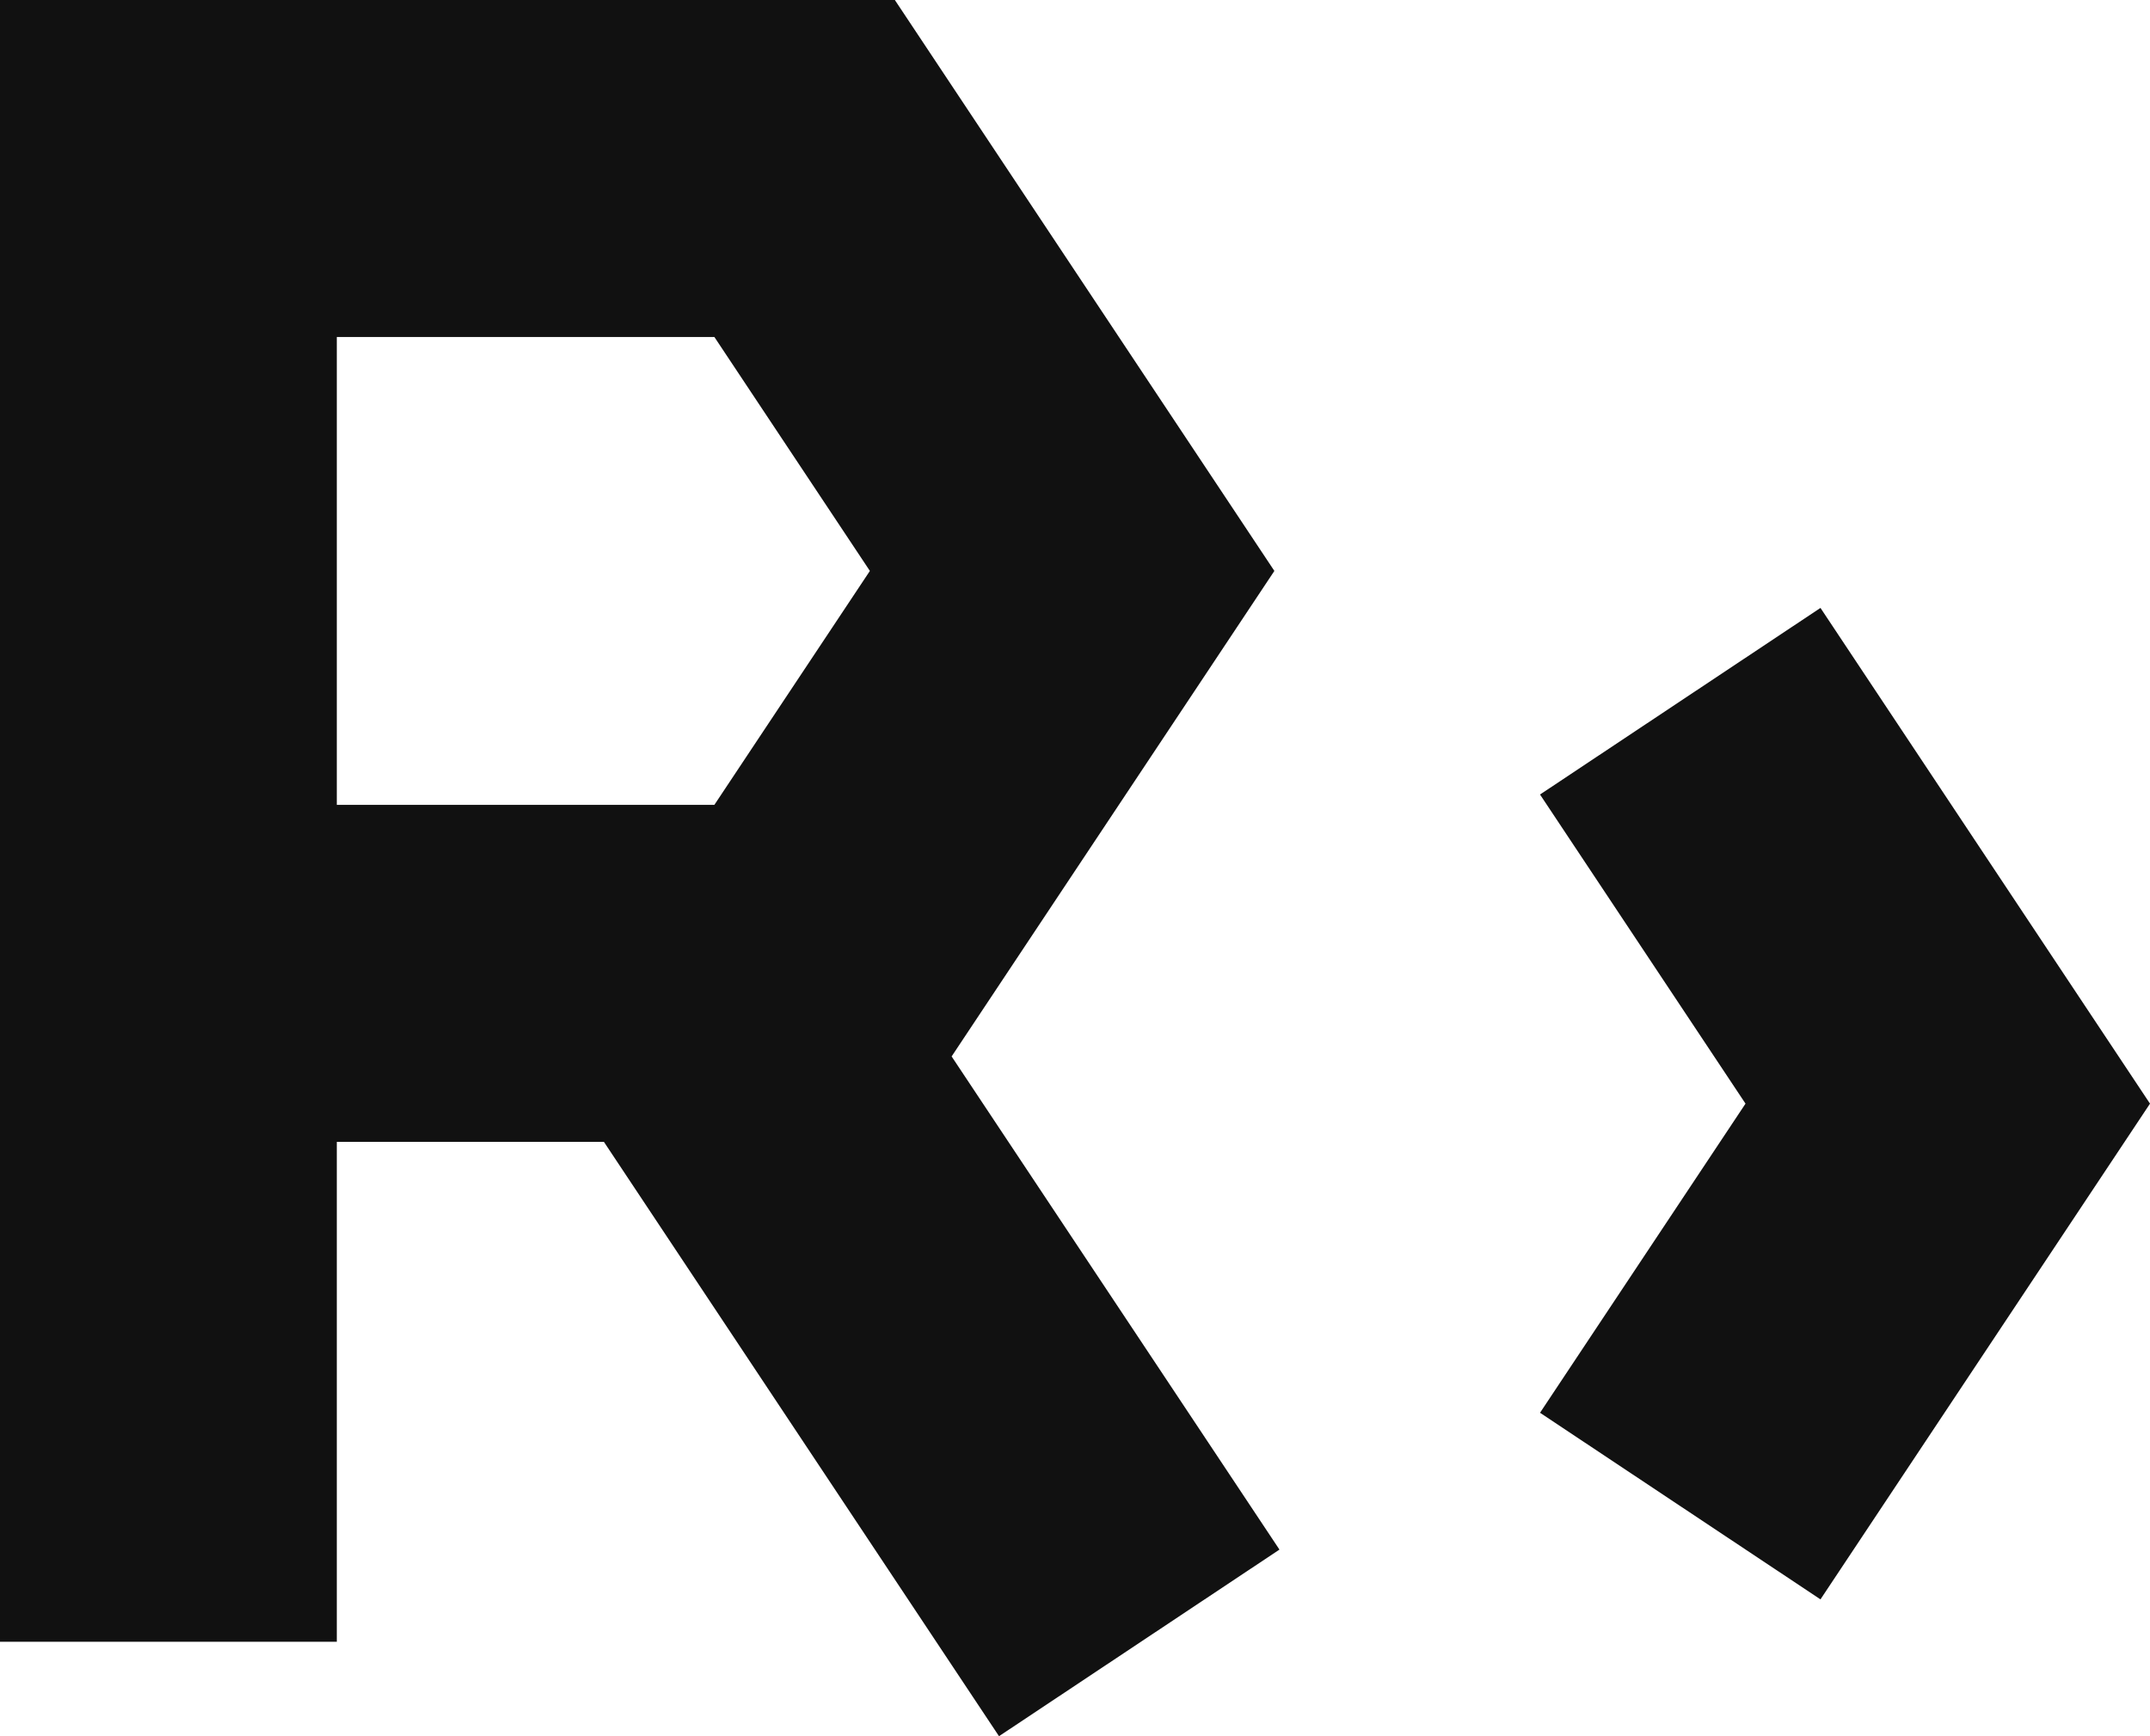 <svg width="52" height="42" viewBox="0 0 52 42" fill="none" xmlns="http://www.w3.org/2000/svg">
<path fill-rule="evenodd" clip-rule="evenodd" d="M8.146 39.715V27.622H14.606L24.162 42L30.945 37.486L23.016 25.556L30.822 13.811L21.643 0H0V39.715H8.146ZM17.278 19.47H8.146V8.152H17.278L21.039 13.811L17.278 19.47ZM44.03 14.706L37.247 19.22L42.217 26.698L37.247 34.176L44.03 38.69L52 26.698L44.03 14.706Z" fill="#111111"/>
</svg>
